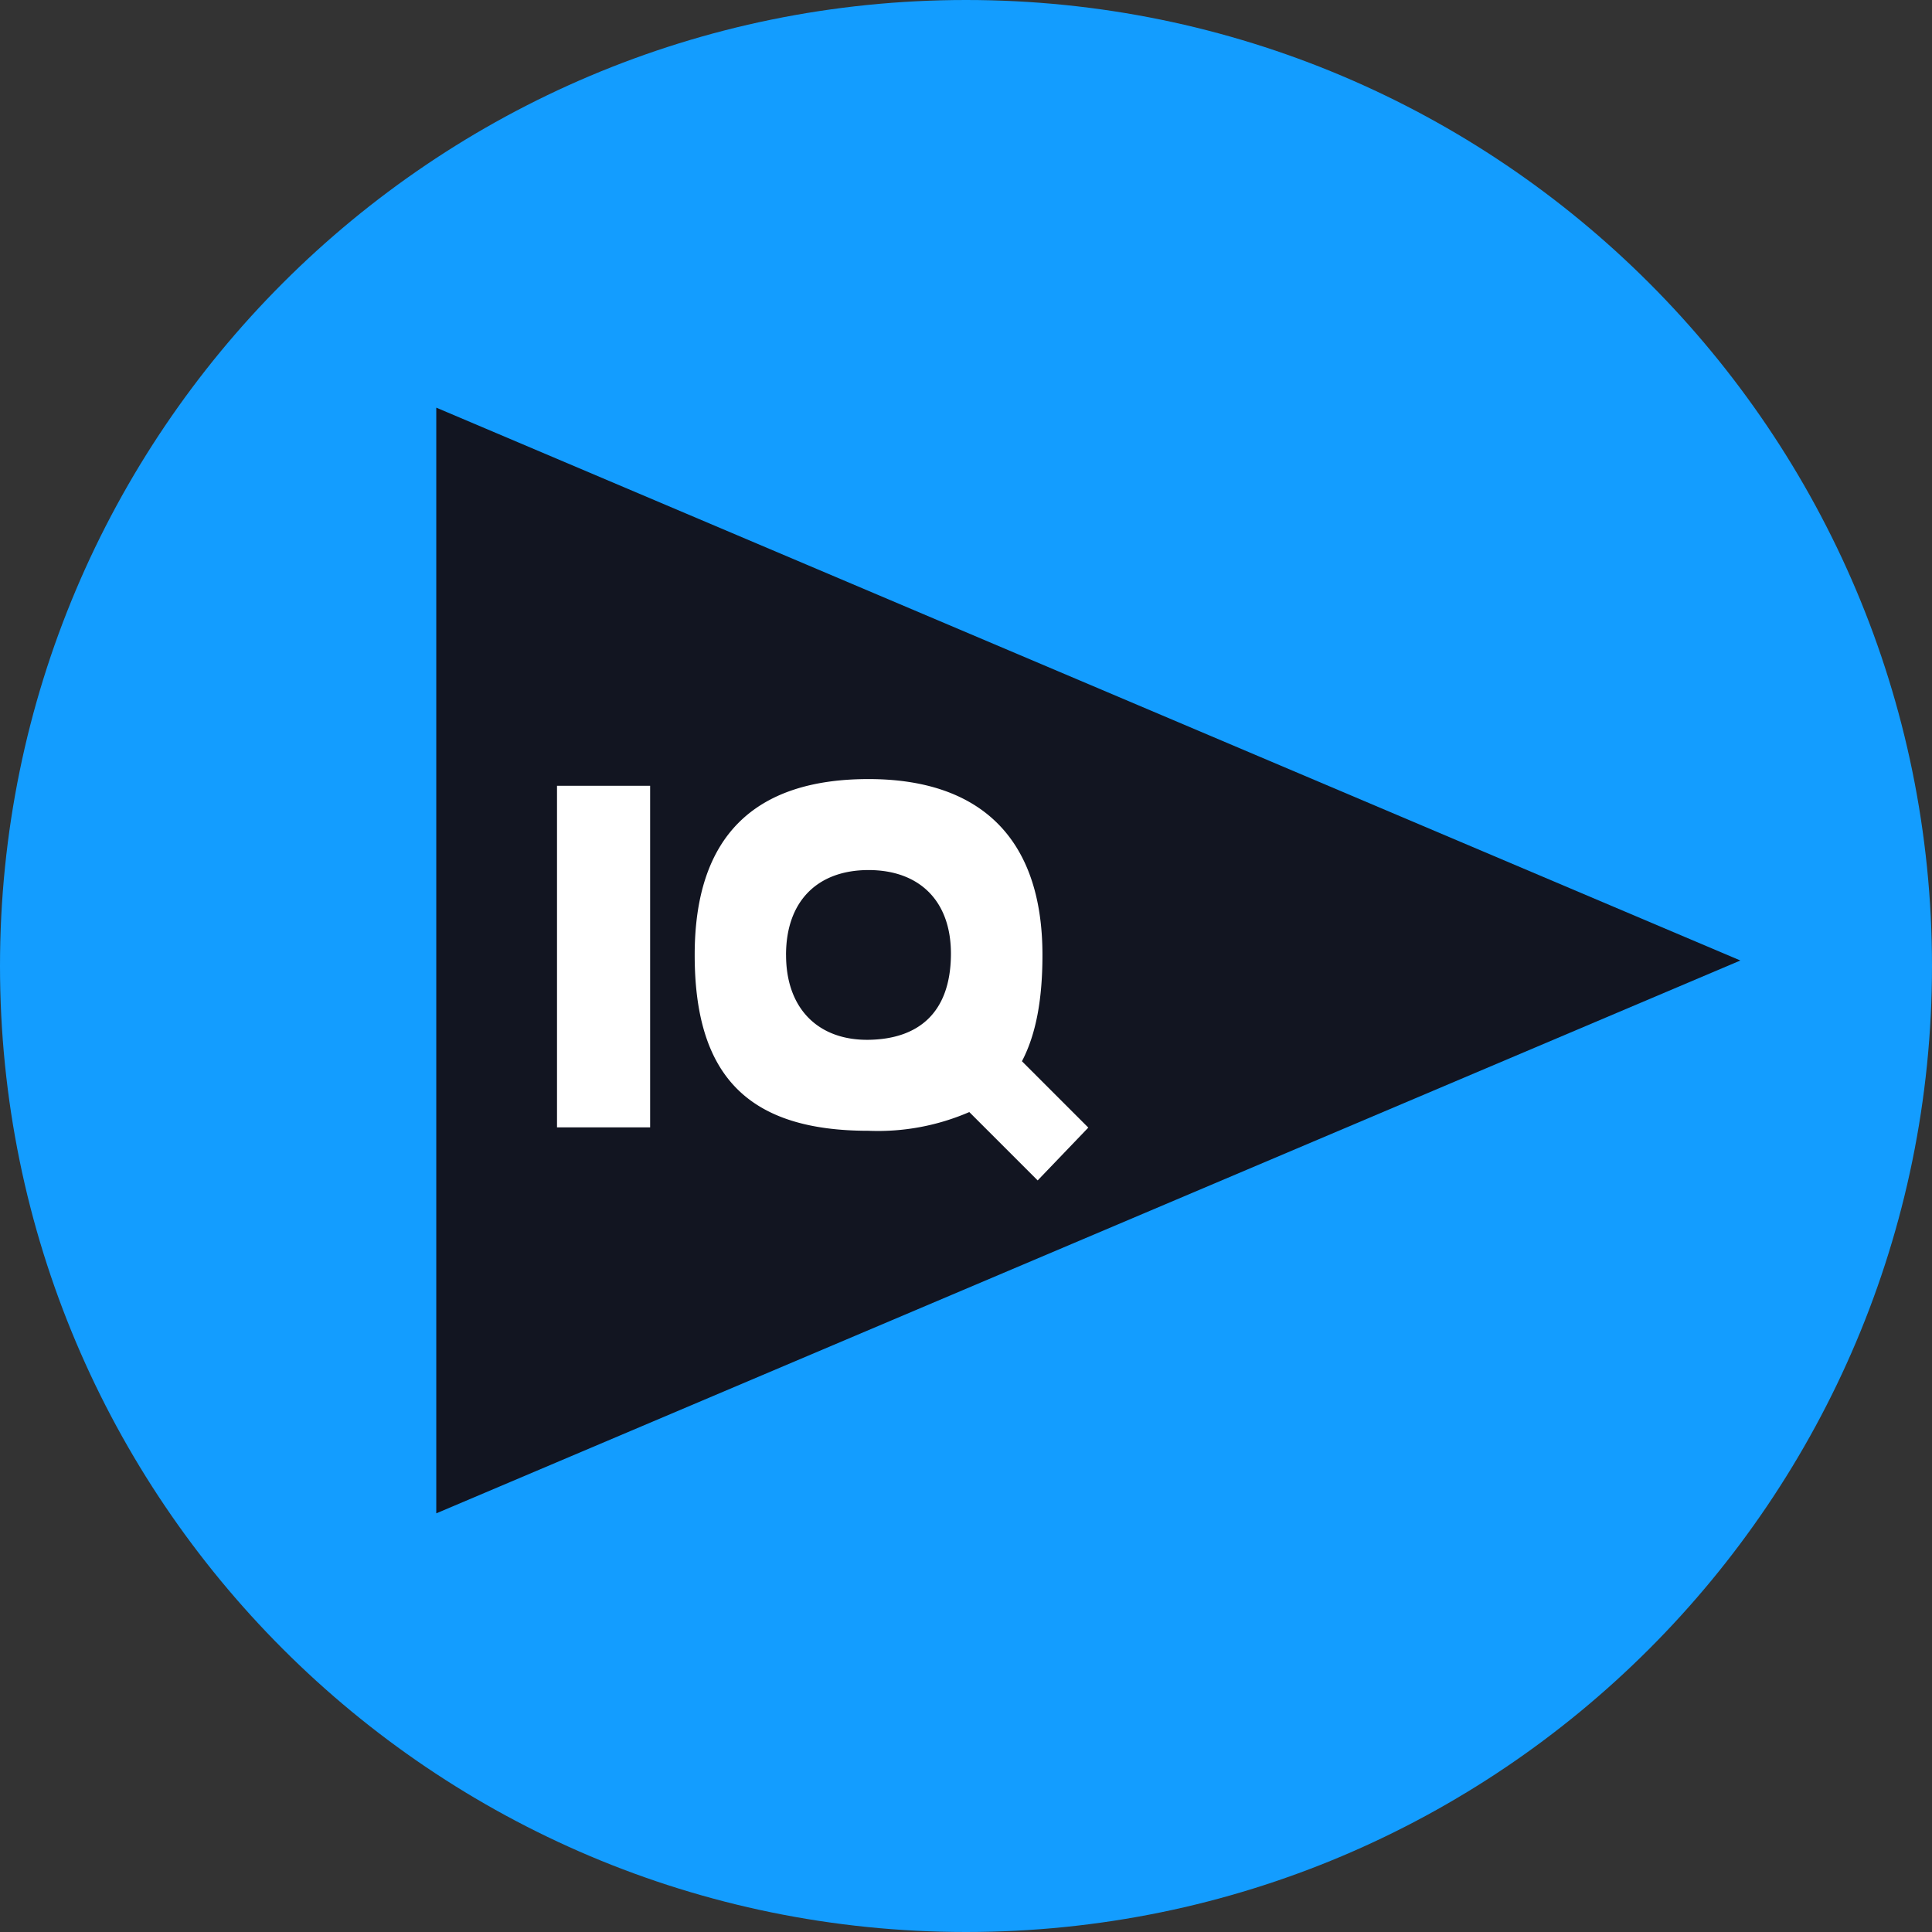 <svg viewBox="0 0 65 65" fill="none" xmlns="http://www.w3.org/2000/svg"><rect x="0" y="0" width="65" height="65" fill="#333333" stroke="none"/><defs></defs><path d="M32.5 65C50.45 65 65 50.45 65 32.5S50.45 0 32.5 0 0 14.55 0 32.5 14.55 65 32.5 65z" fill="#139DFF"></path><path d="M14.678 13.715l43.875 18.6-43.875 18.6v-37.2z" fill="#121521"></path><path d="M18.74 26.436h3.133v11.492H18.74V26.436zM36.615 37.937l-2.233-2.233c.488-.93.69-2.125.69-3.575 0-4-2.165-5.918-5.85-5.918-3.833 0-5.85 1.917-5.85 5.918 0 4.118 1.845 5.915 5.85 5.915a7.739 7.739 0 003.389-.63l2.3 2.3 1.704-1.777zm-10.17-5.808c0-1.823 1.07-2.857 2.776-2.857 1.706 0 2.789 1.034 2.772 2.857-.02 1.95-1.095 2.83-2.772 2.854-1.677.022-2.775-1.034-2.775-2.854z" fill="#fff"></path></svg>